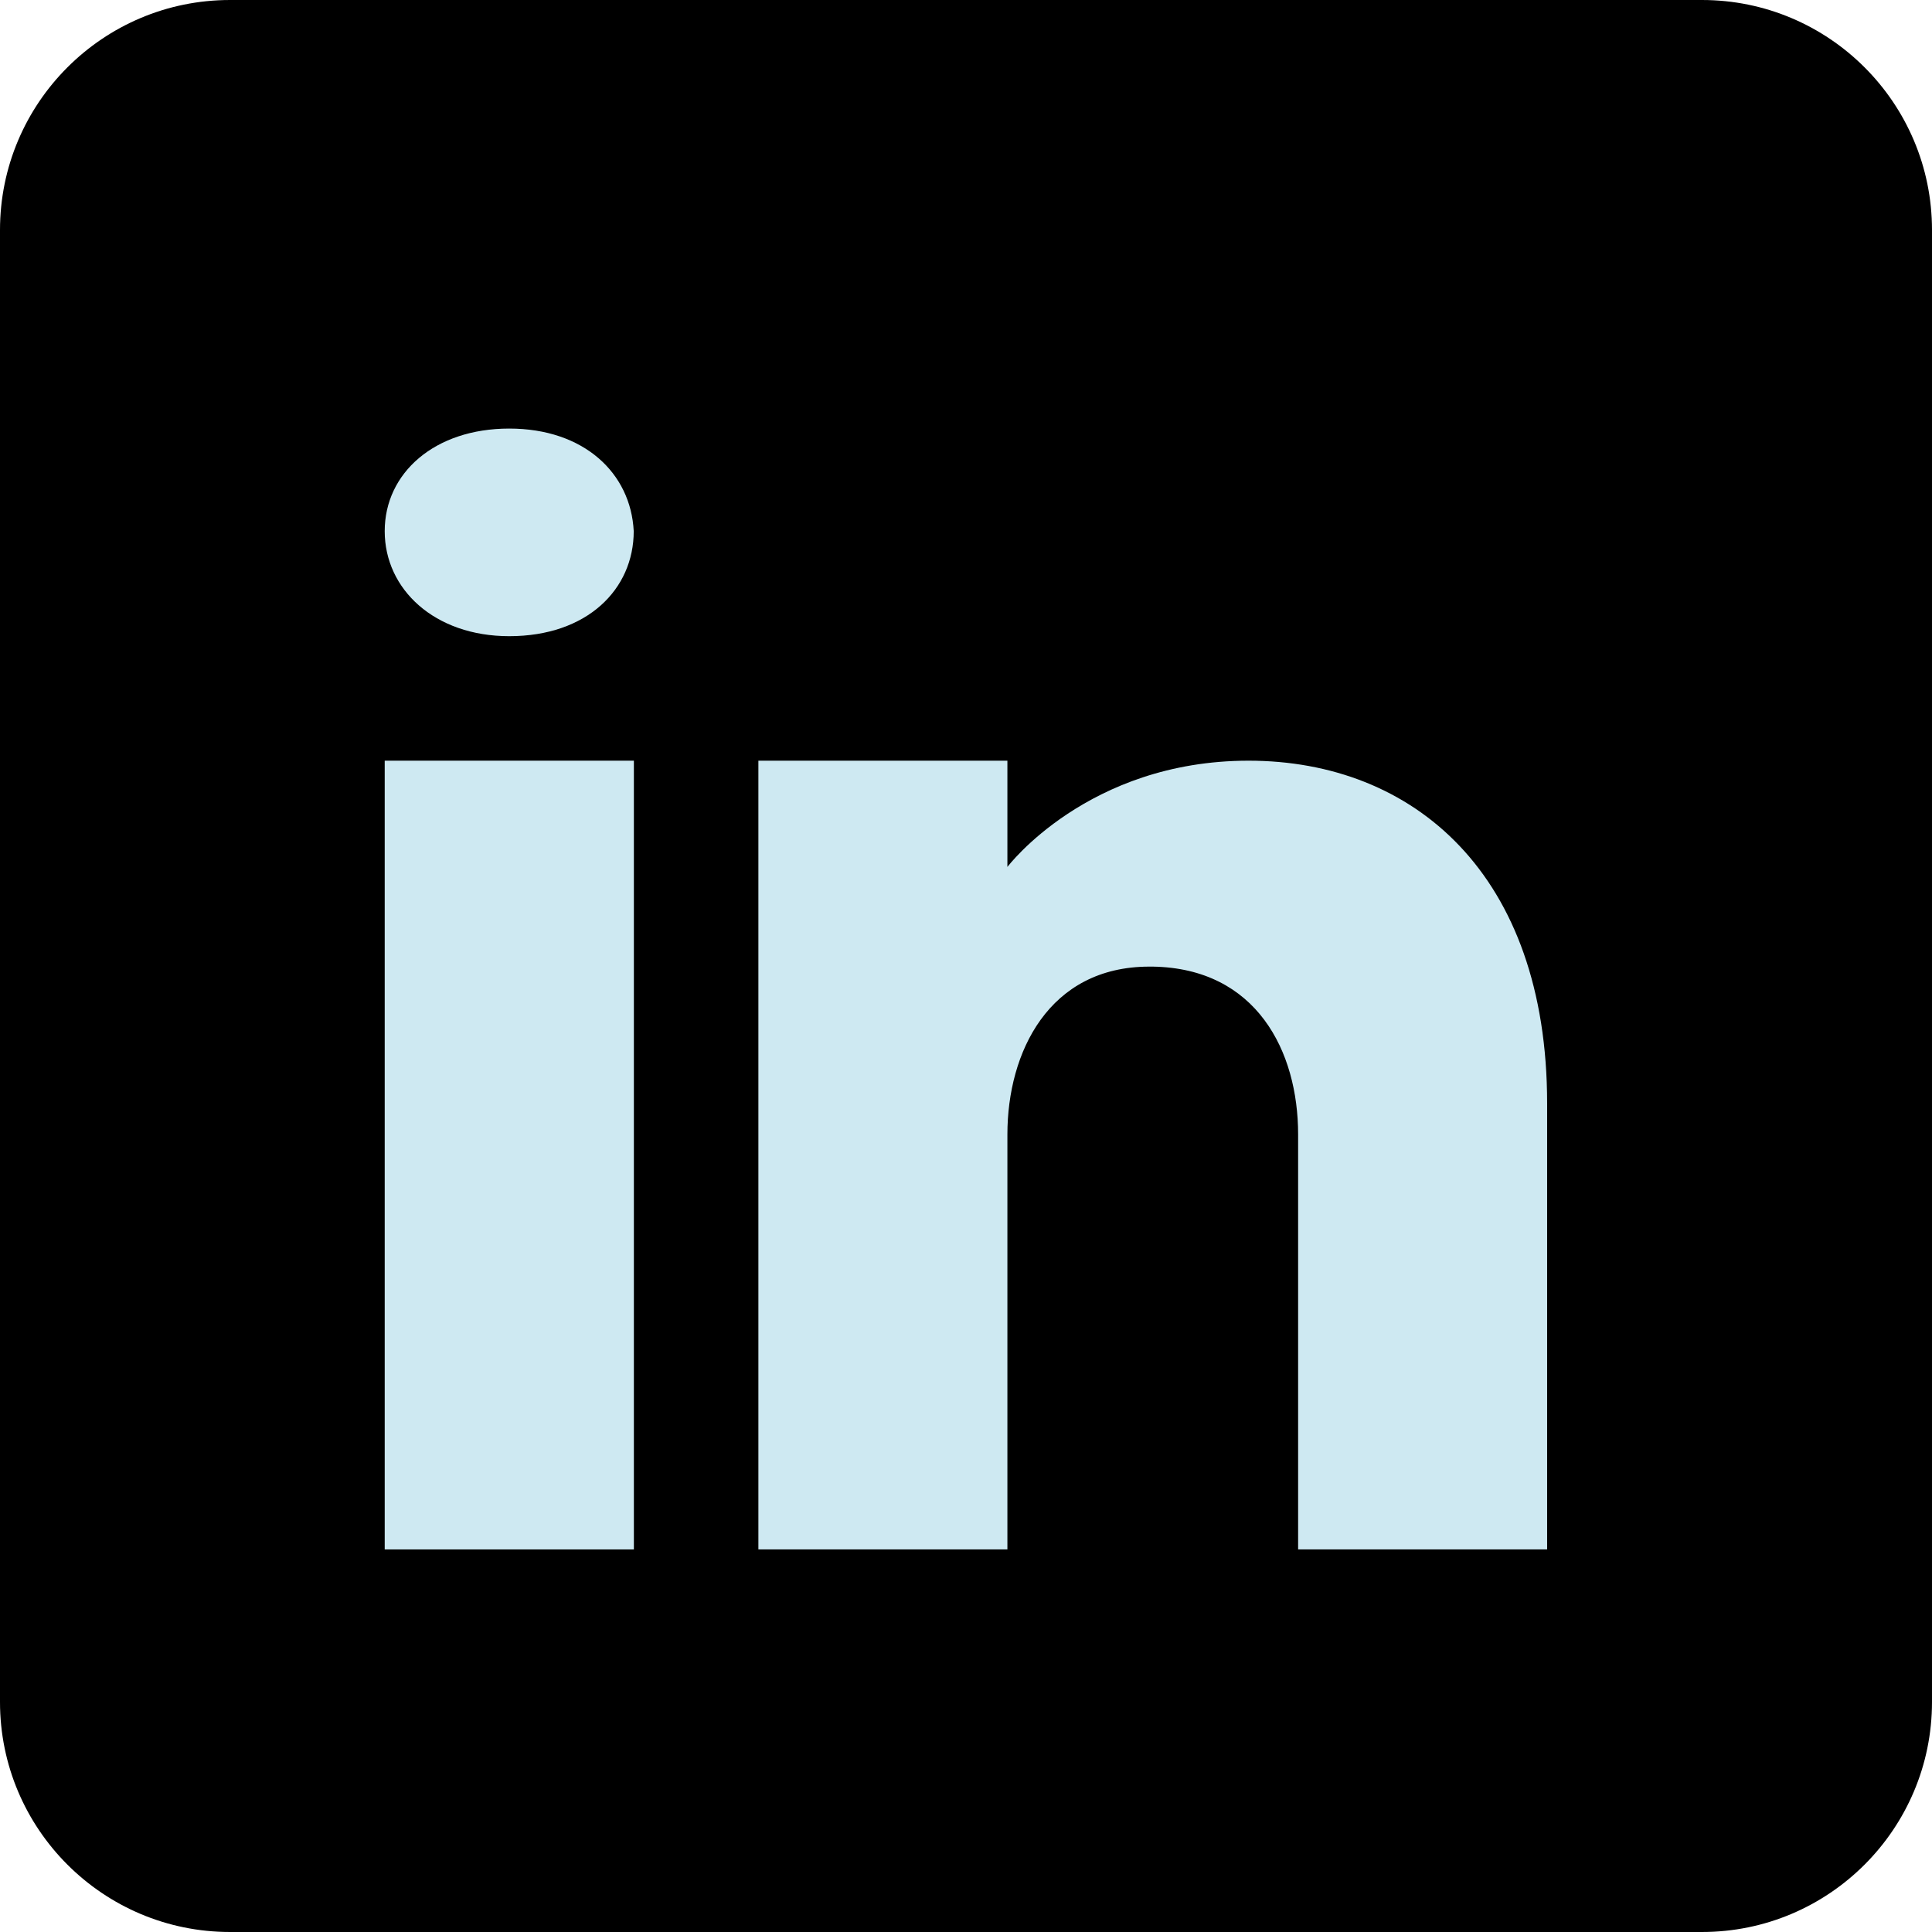 <?xml version="1.0" encoding="utf-8"?>
<!-- Generator: Adobe Illustrator 28.1.0, SVG Export Plug-In . SVG Version: 6.00 Build 0)  -->
<svg version="1.1" id="Layer_1" xmlns="http://www.w3.org/2000/svg" xmlns:xlink="http://www.w3.org/1999/xlink" x="0px" y="0px"
	 viewBox="0 0 126 126" style="enable-background:new 0 0 126 126;" xml:space="preserve">
<style type="text/css">
	.st0{fill:#CEE9F2;}
</style>
<path d="M111,0H15C6.72,0,0,6.72,0,15v96c0,8.28,6.72,15,15,15h96c8.28,0,15-6.72,15-15V15C126,6.72,119.28,0,111,0z"/>
<rect x="25.09" y="49.61" class="st0" width="16.25" height="51.44"/>
<path class="st0" d="M25.09,34.64c0-3.79,3.25-6.69,8.12-6.69s7.93,2.9,8.12,6.69c0,3.79-3.03,6.85-8.12,6.85
	C28.34,41.49,25.09,38.43,25.09,34.64z"/>
<path class="st0" d="M100.9,101.05H84.66c0,0,0-25.07,0-27.07c0-5.42-2.71-10.83-9.48-10.94h-0.22c-6.55,0-9.26,5.58-9.26,10.94
	c0,2.46,0,27.07,0,27.07H49.46V49.61h16.24v6.93c0,0,5.23-6.93,15.73-6.93c10.75,0,19.47,7.39,19.47,22.36V101.05z"/>
</svg>
